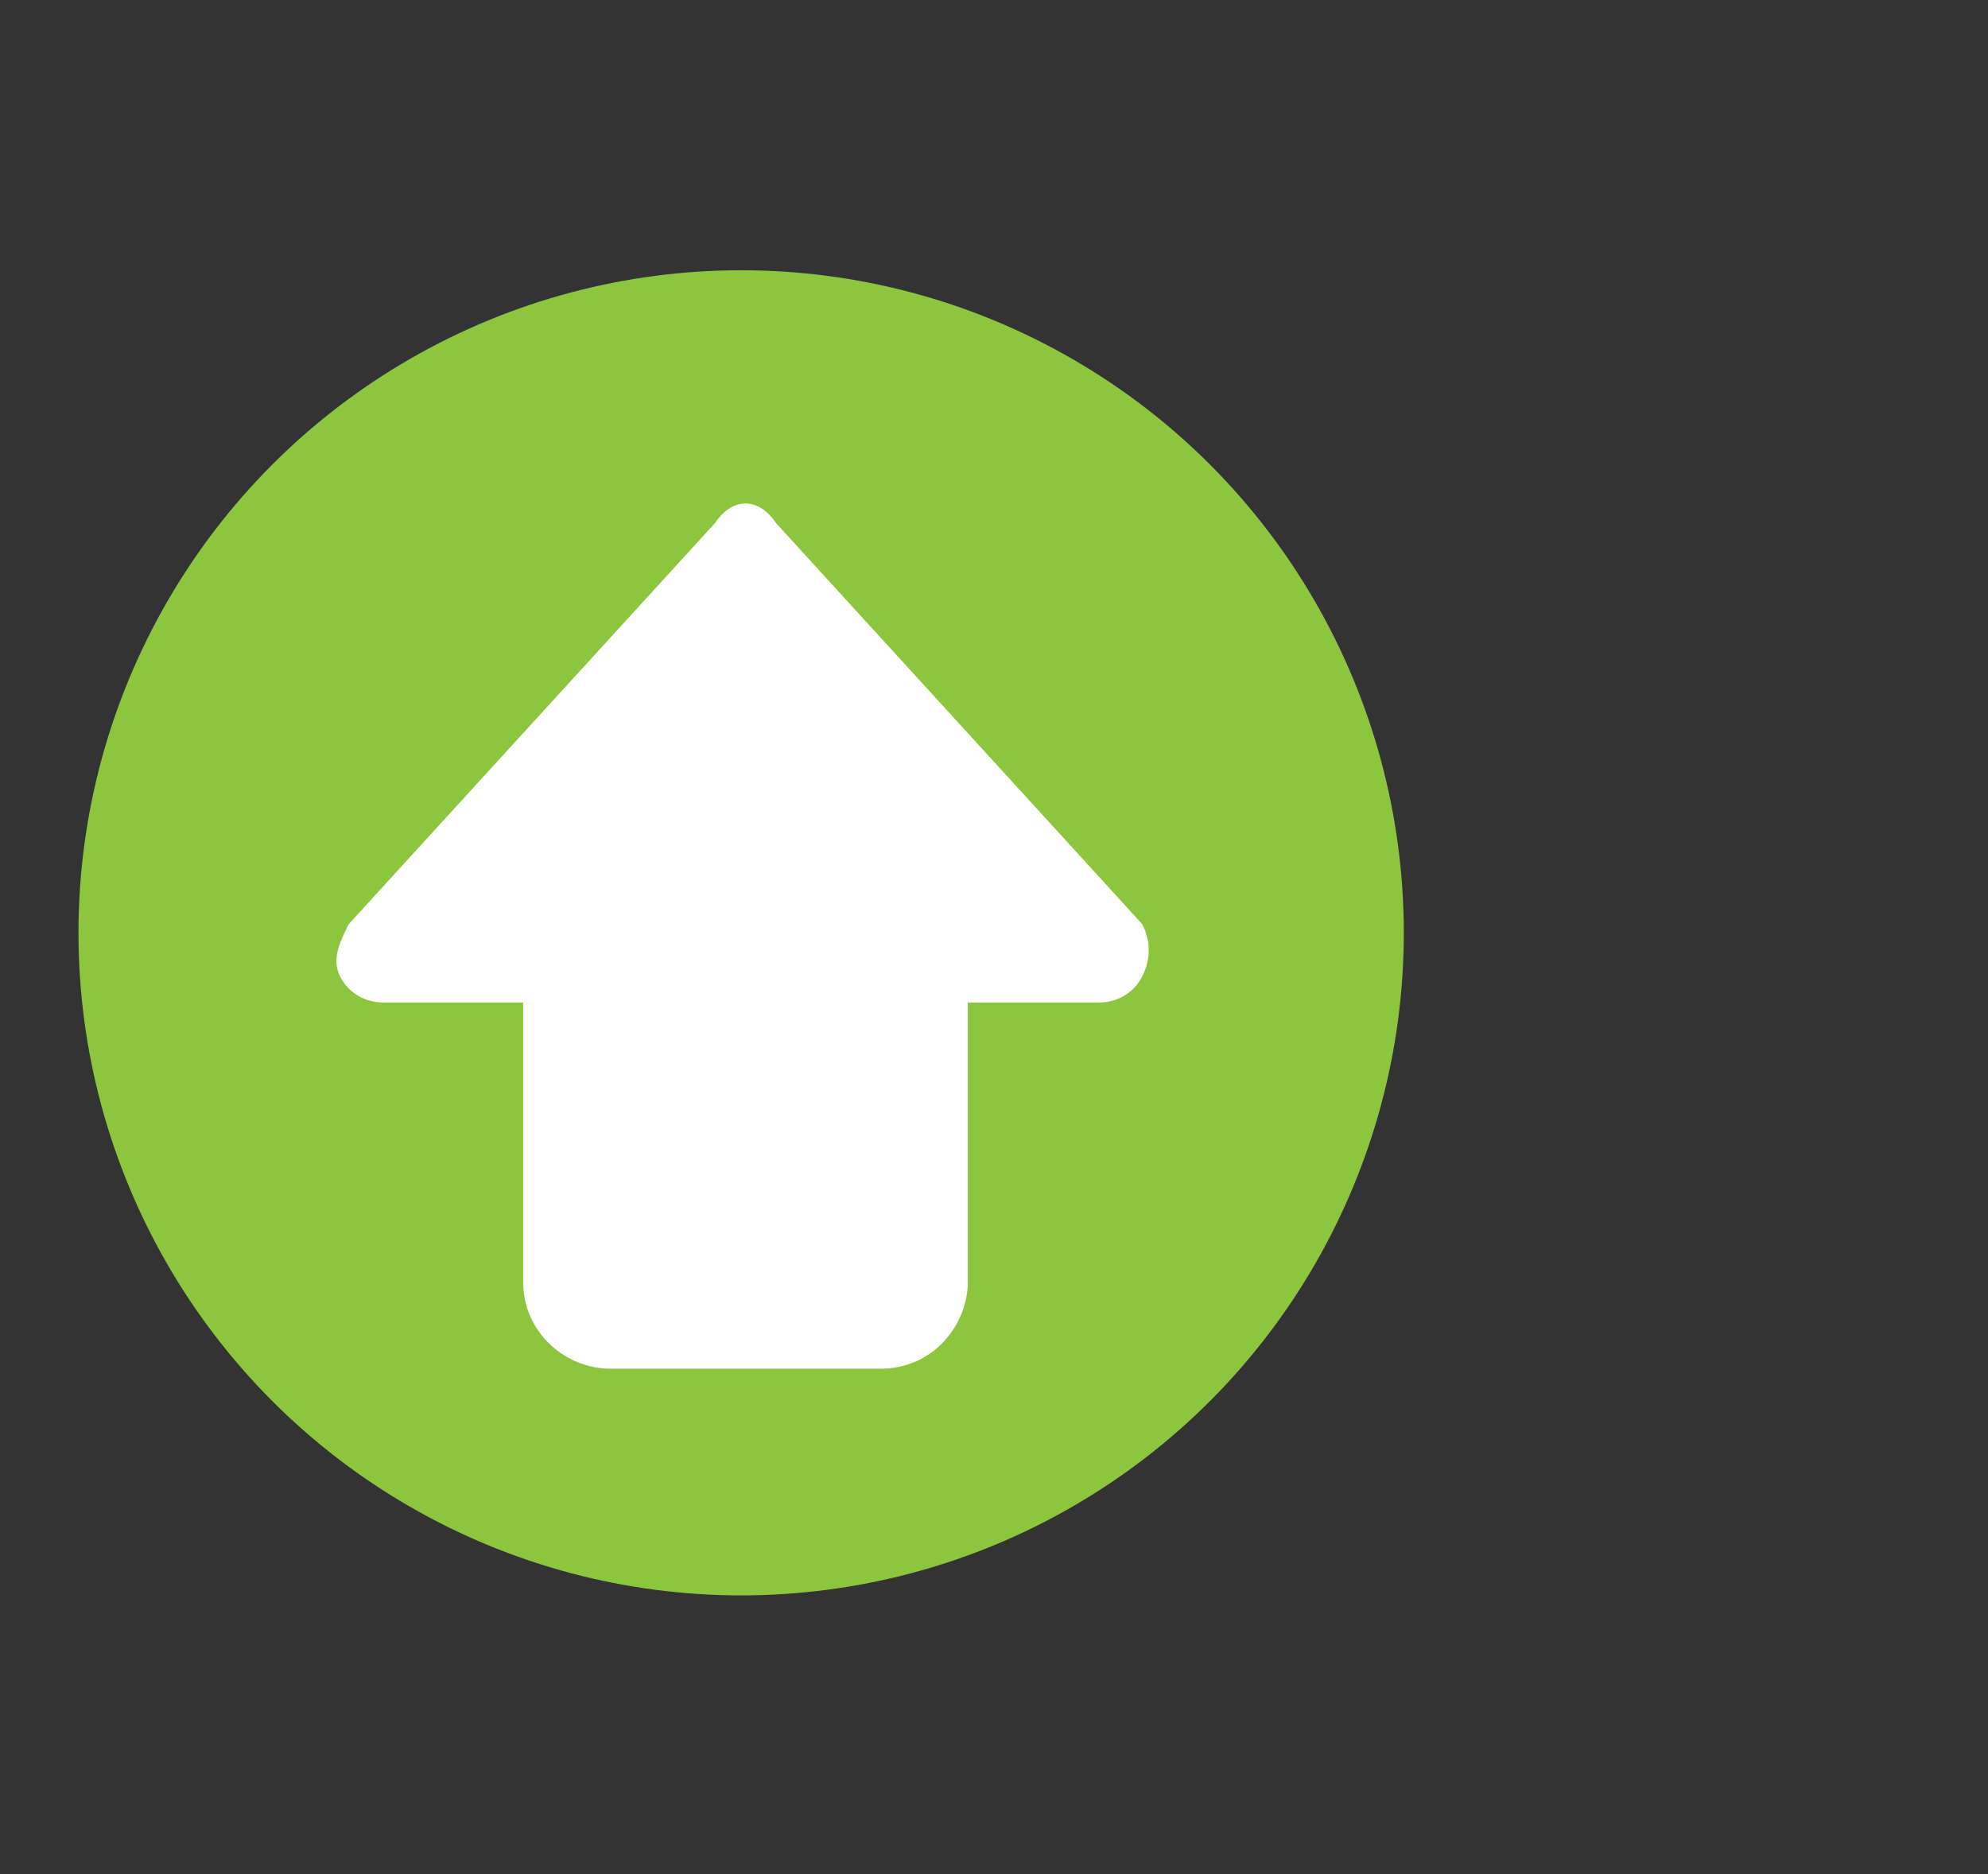 <svg xmlns="http://www.w3.org/2000/svg" xmlns:xlink="http://www.w3.org/1999/xlink" id="Layer_1" x="0px" y="0px" viewBox="0 0 22.8 21.5" style="enable-background:new 0 0 22.8 21.5;" xml:space="preserve"><rect x="0" y="0" width="22.8" height="21.5" fill="#333333" stroke="none"/><style type="text/css">	.st0{fill:#8CC63F;}	.st1{fill:#FFFFFF;}</style><g>	<circle class="st0" cx="8.5" cy="10.7" r="7.6"></circle>	<path class="st1" d="M13.1,10.6L8.9,6C8.7,5.7,8.4,5.7,8.2,6L4,10.6c-0.1,0.2-0.2,0.4-0.1,0.6c0.1,0.2,0.3,0.3,0.5,0.3H6v3.2  c0,0.6,0.5,1,1,1h3.1c0.6,0,1-0.5,1-1v-3.2h1.5c0.2,0,0.4-0.1,0.5-0.3C13.2,11,13.2,10.8,13.1,10.6L13.1,10.6z"></path></g></svg>